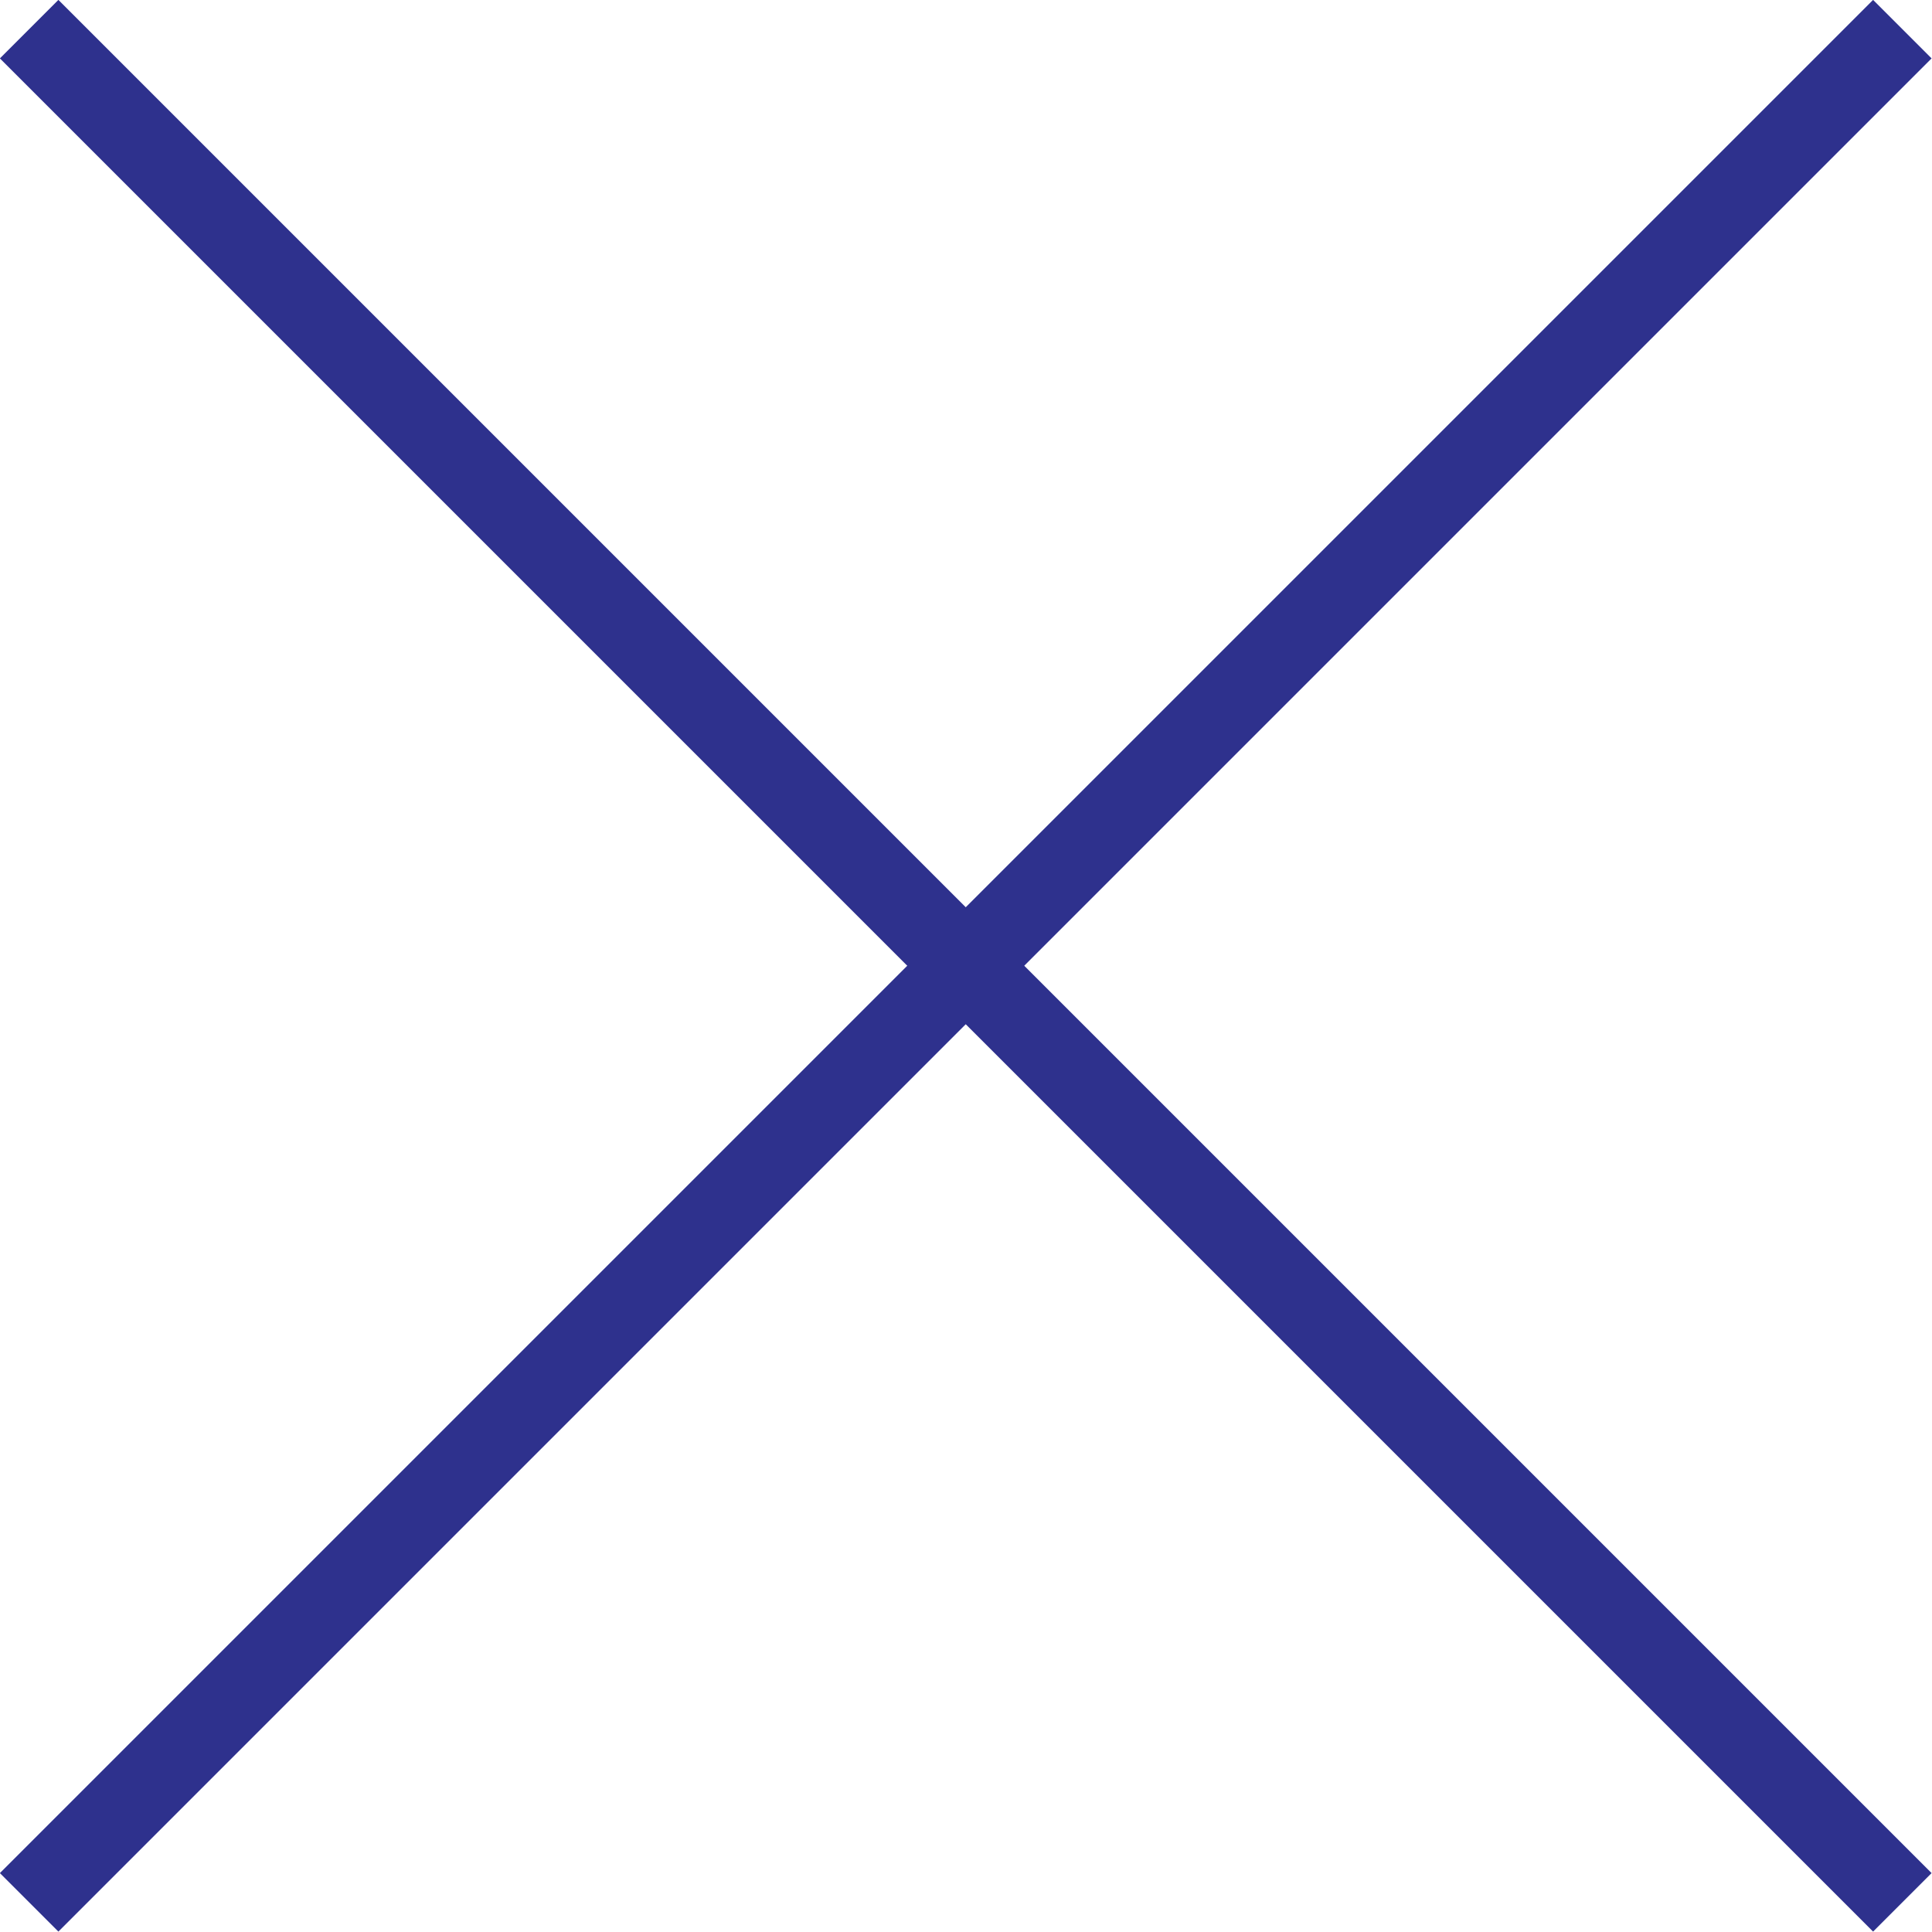 <svg xmlns="http://www.w3.org/2000/svg" viewBox="0 0 37.13 37.13"><defs><style>.cls-1{fill:none;stroke:#2e318d;stroke-miterlimit:10;stroke-width:1.59px;}</style></defs><title>アセット 7</title><g id="レイヤー_2" data-name="レイヤー 2"><g id="デザイン"><line class="cls-1" x1="0.56" y1="0.56" x2="36.56" y2="36.56"/><line class="cls-1" x1="36.56" y1="0.56" x2="0.56" y2="36.56"/></g></g></svg>
